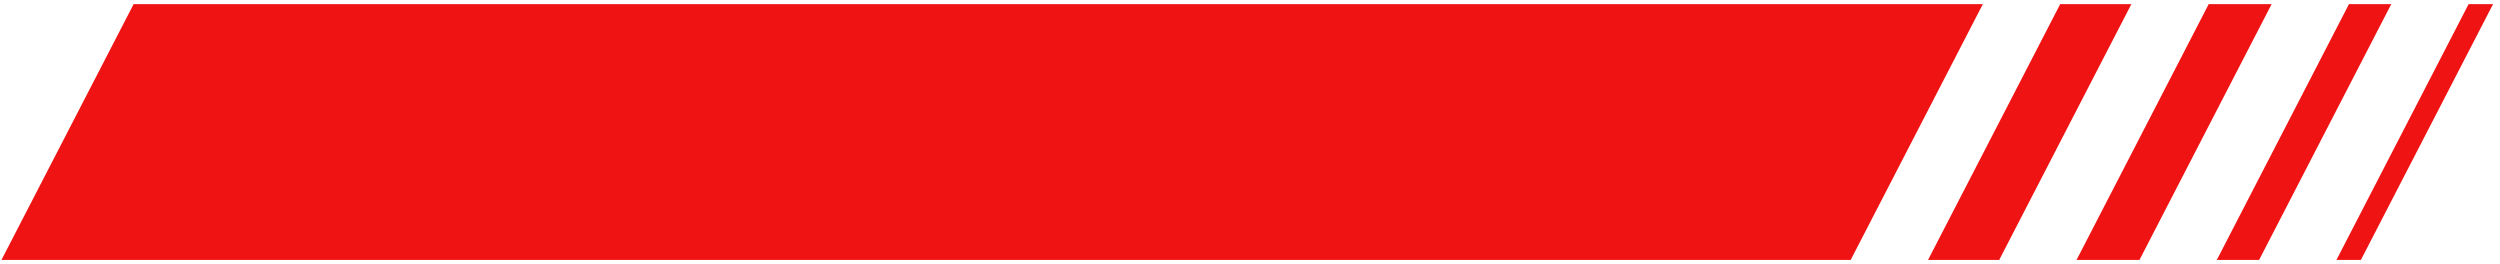 <?xml version="1.0" encoding="UTF-8"?> <svg xmlns="http://www.w3.org/2000/svg" width="303" height="32" viewBox="0 0 303 32" fill="none"><path d="M1 31L16.5 1H239.5L224 31H1Z" fill="#F01313"></path><path d="M234.5 31L250 1H257.5L242 31H234.5Z" fill="#F01313"></path><path d="M252.5 31L268 1H274.5L259 31H252.5Z" fill="#F01313"></path><path d="M269.5 31L285 1H289L273.5 31H269.5Z" fill="#F01313"></path><path d="M284 31L299.5 1H301.338L285.838 31H284Z" fill="#F01313"></path><path d="M1 31L16.5 1H239.5L224 31H1Z" stroke="#F01313"></path><path d="M234.5 31L250 1H257.5L242 31H234.5Z" stroke="#F01313"></path><path d="M252.5 31L268 1H274.5L259 31H252.5Z" stroke="#F01313"></path><path d="M269.5 31L285 1H289L273.5 31H269.5Z" stroke="#F01313"></path><path d="M284 31L299.5 1H301.338L285.838 31H284Z" stroke="#F01313"></path></svg> 